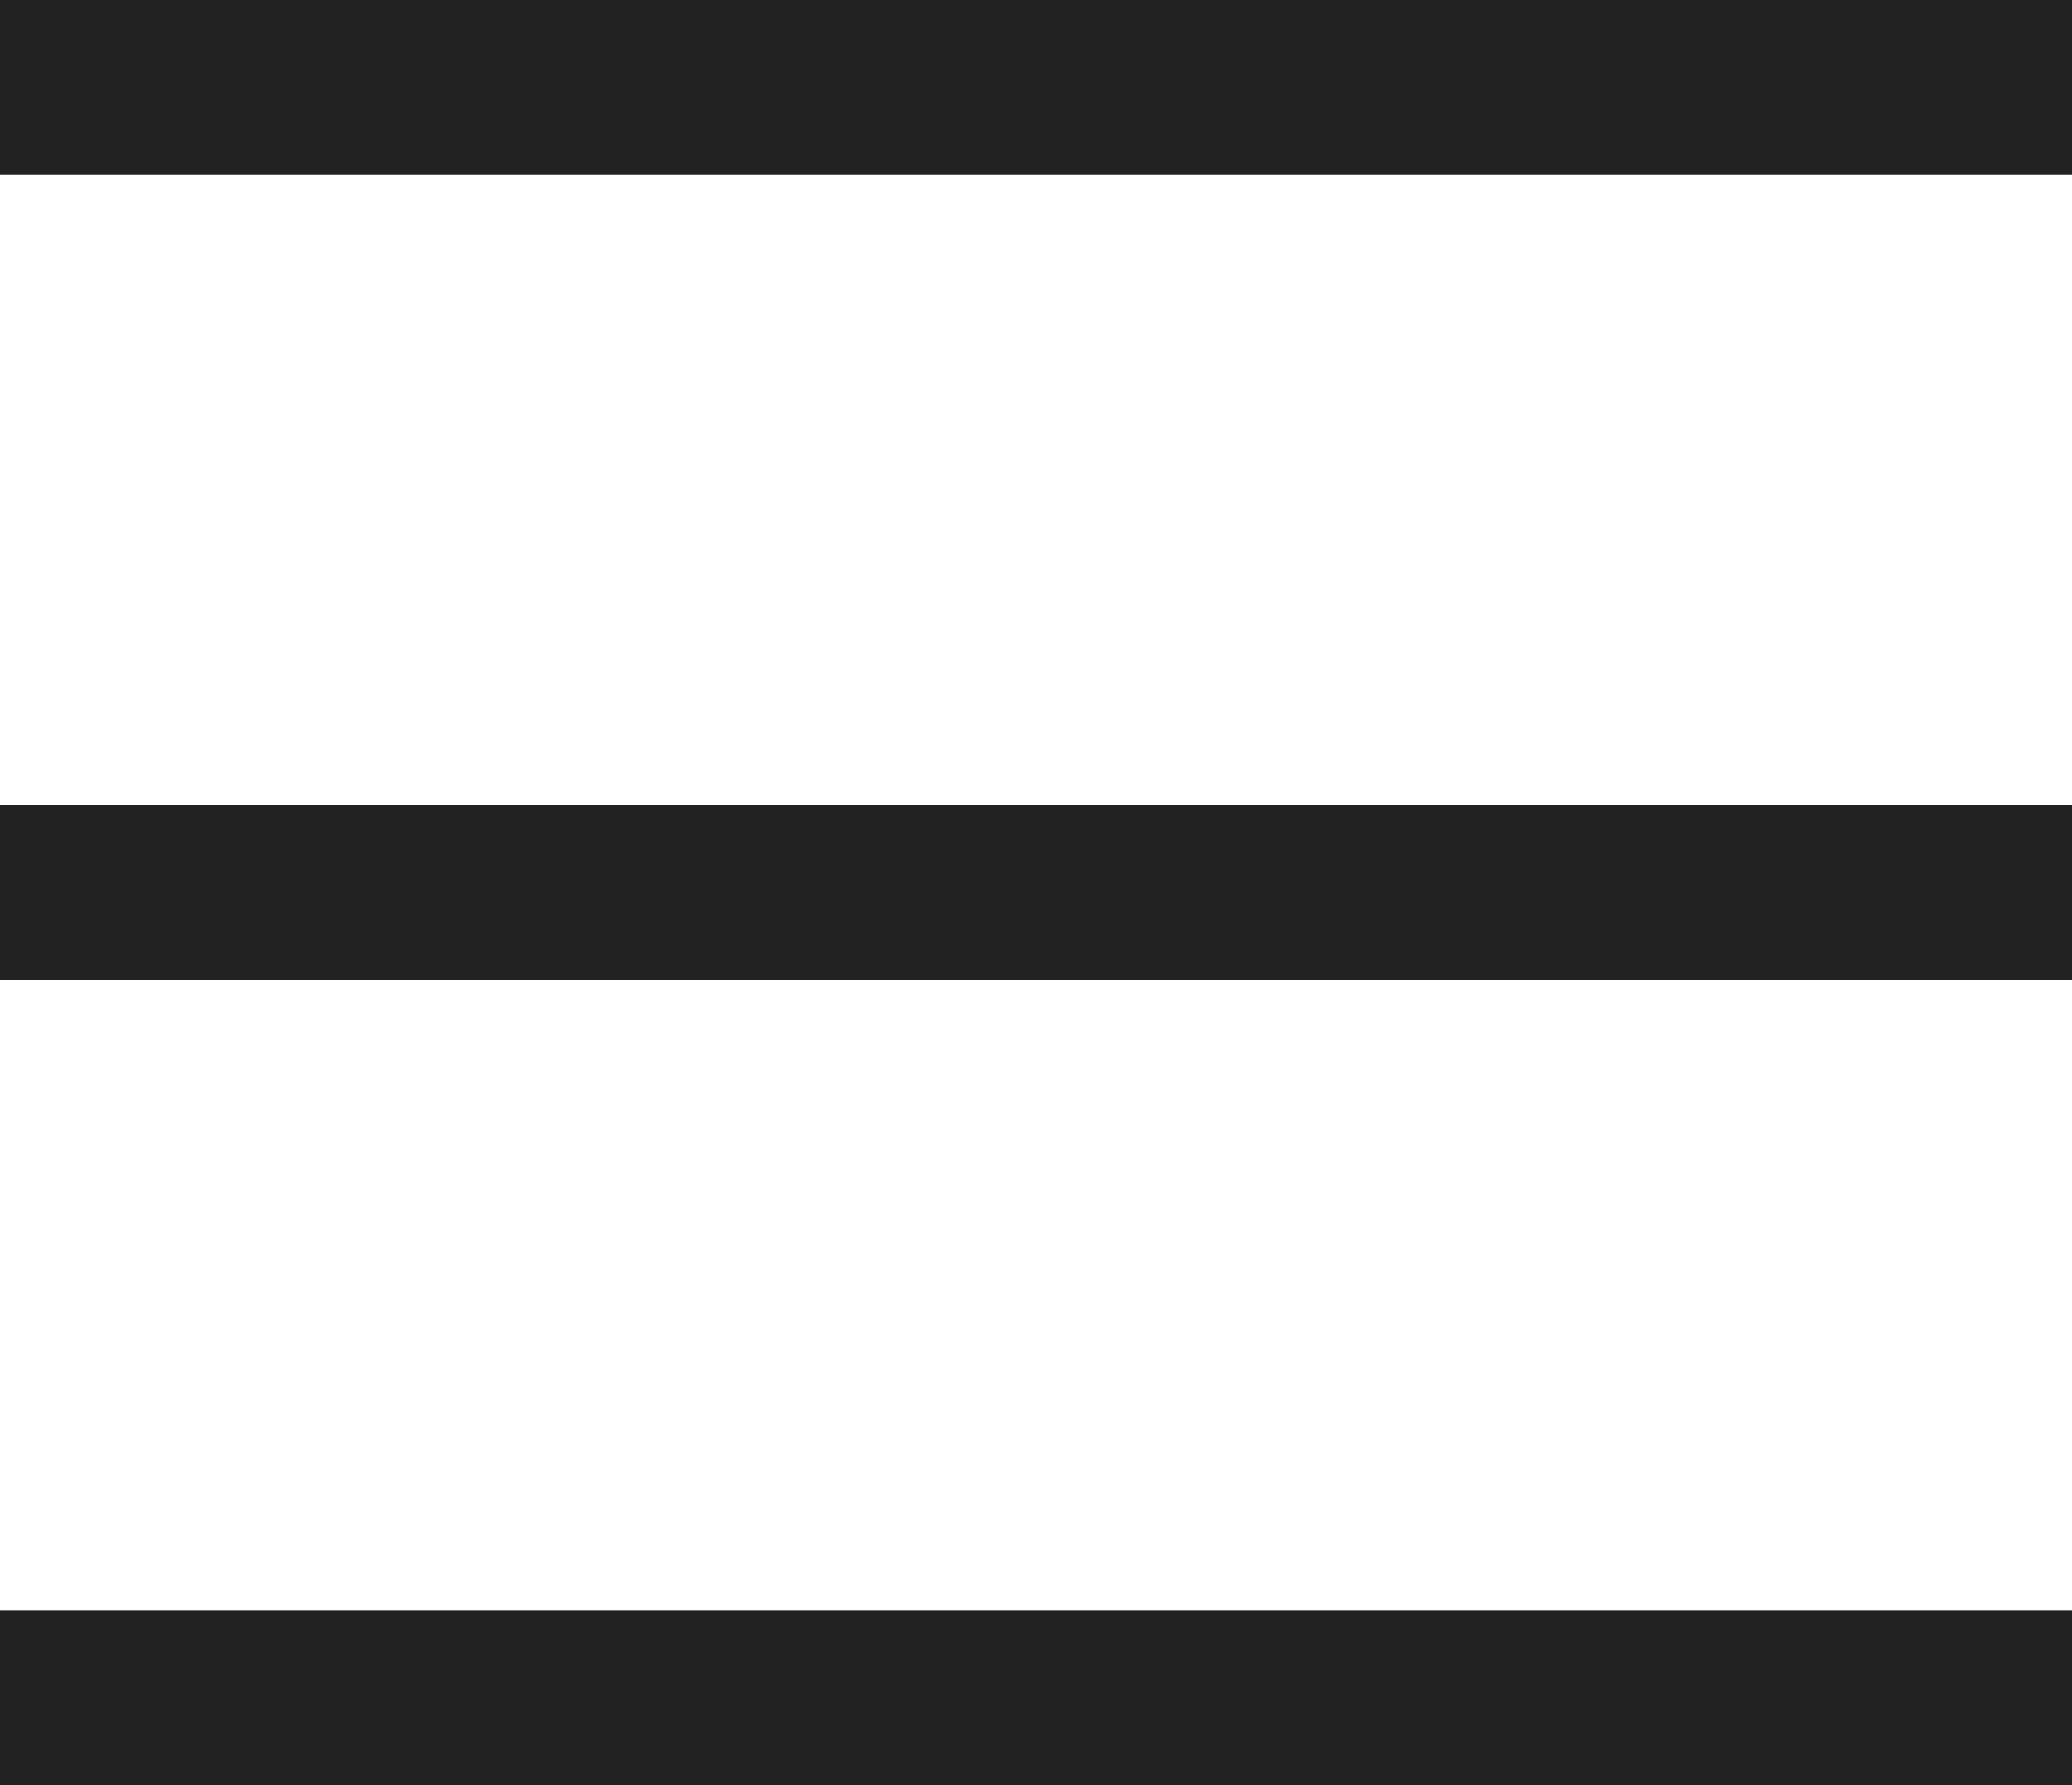<svg xmlns="http://www.w3.org/2000/svg" width="16.609" height="14.311" viewBox="0 0 16.609 14.311">
  <g id="ico-menu" transform="translate(0 0.7)">
    <line id="線_667" data-name="線 667" x1="16.609" transform="translate(0 12.911)" fill="none" stroke="#222" stroke-miterlimit="10" stroke-width="1.4"/>
    <line id="線_669" data-name="線 669" x1="16.609" fill="none" stroke="#222" stroke-miterlimit="10" stroke-width="1.4"/>
    <line id="線_676" data-name="線 676" x1="16.609" transform="translate(0 6.456)" fill="none" stroke="#222" stroke-miterlimit="10" stroke-width="1.4"/>
  </g>
</svg>
